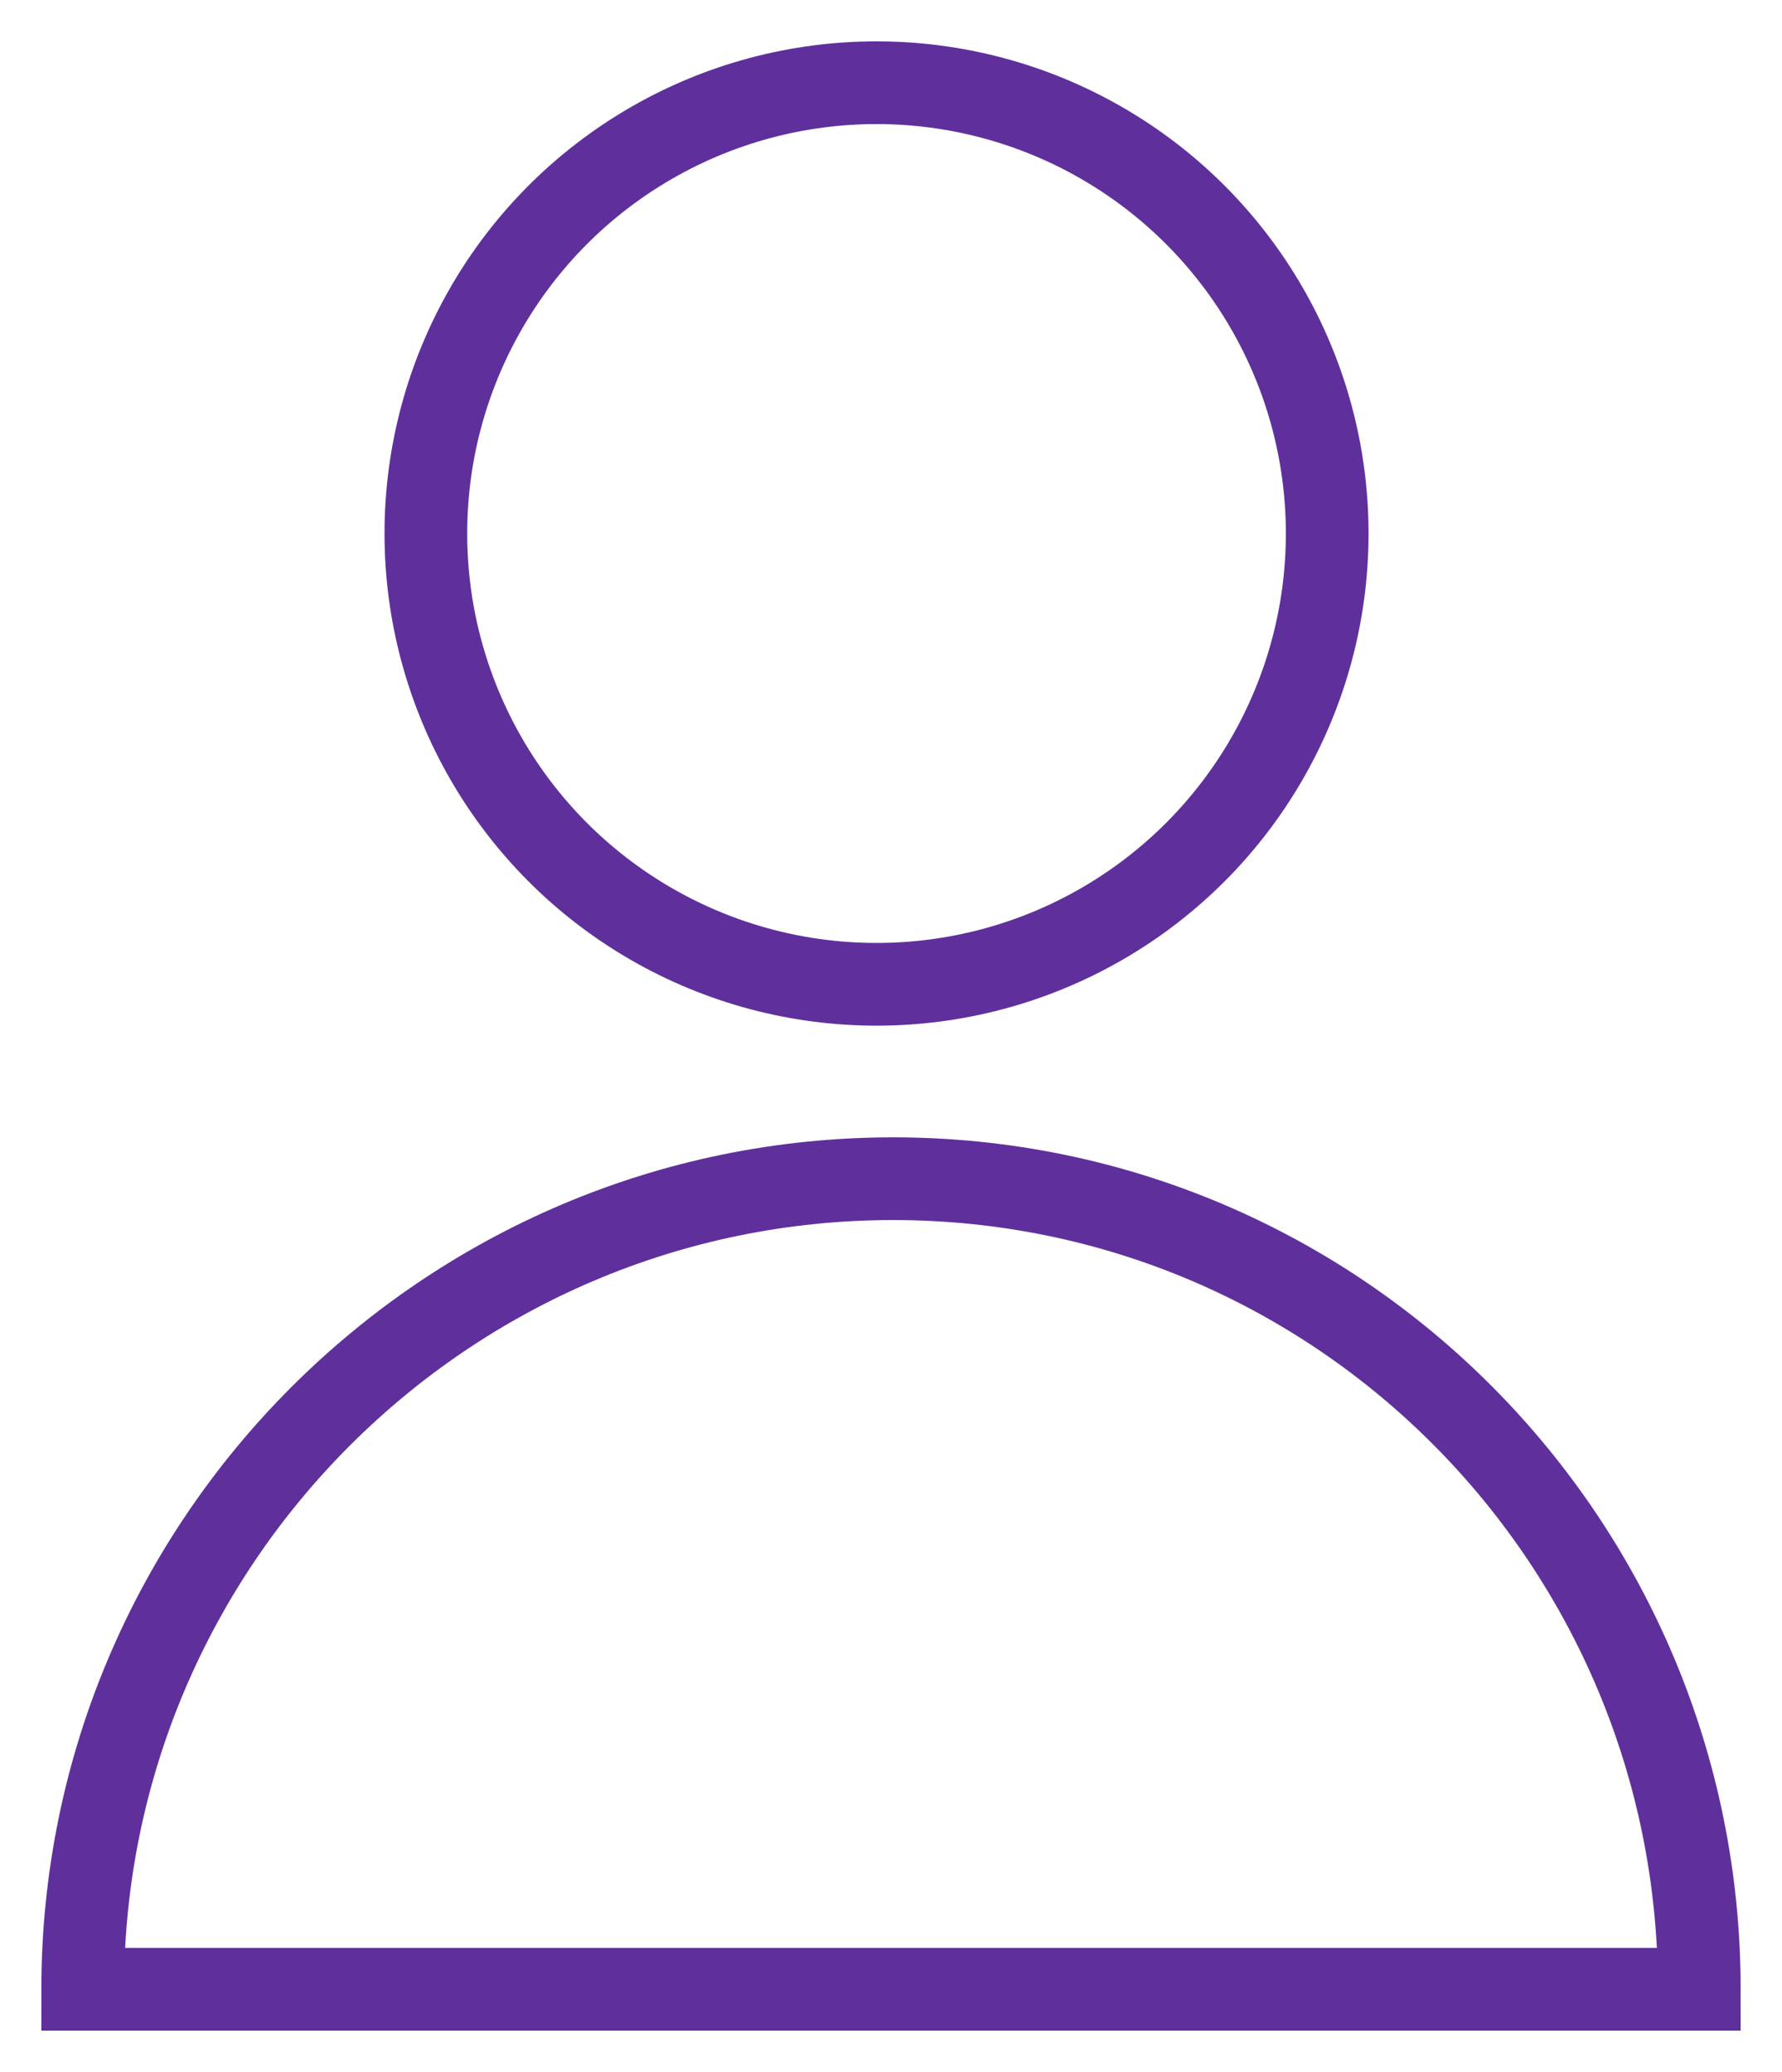 <?xml version="1.0" encoding="UTF-8"?> <svg xmlns="http://www.w3.org/2000/svg" viewBox="1978.9 2474 43.1 50.1" width="43.1" height="50.1"><path fill="none" stroke="#5f309c" fill-opacity="1" stroke-width="2" stroke-opacity="1" color="rgb(51, 51, 51)" font-size-adjust="none" stroke-miterlimit="10" class="st1" id="tSvg70676baa23" title="Path 31" d="M 1980.9 2522.1 C 1980.9 2511.3 1989.7 2502.5 2000.5 2502.5 C 2011.3 2502.5 2020 2511.3 2020 2522.1C 2006.967 2522.1 1993.933 2522.1 1980.9 2522.1Z"></path><ellipse color="rgb(51, 51, 51)" font-size-adjust="none" stroke-miterlimit="10" stroke-width="2" stroke="#5f309c" class="st1" cx="2000.1" cy="2486.9" r="10.9" id="tSvg1554daa2be1" title="Ellipse 26" fill="none" fill-opacity="1" stroke-opacity="1" rx="10.9" ry="10.9" style="transform: rotate(0deg); transform-origin: 2000.1px 2486.9px;"></ellipse><defs> </defs></svg> 